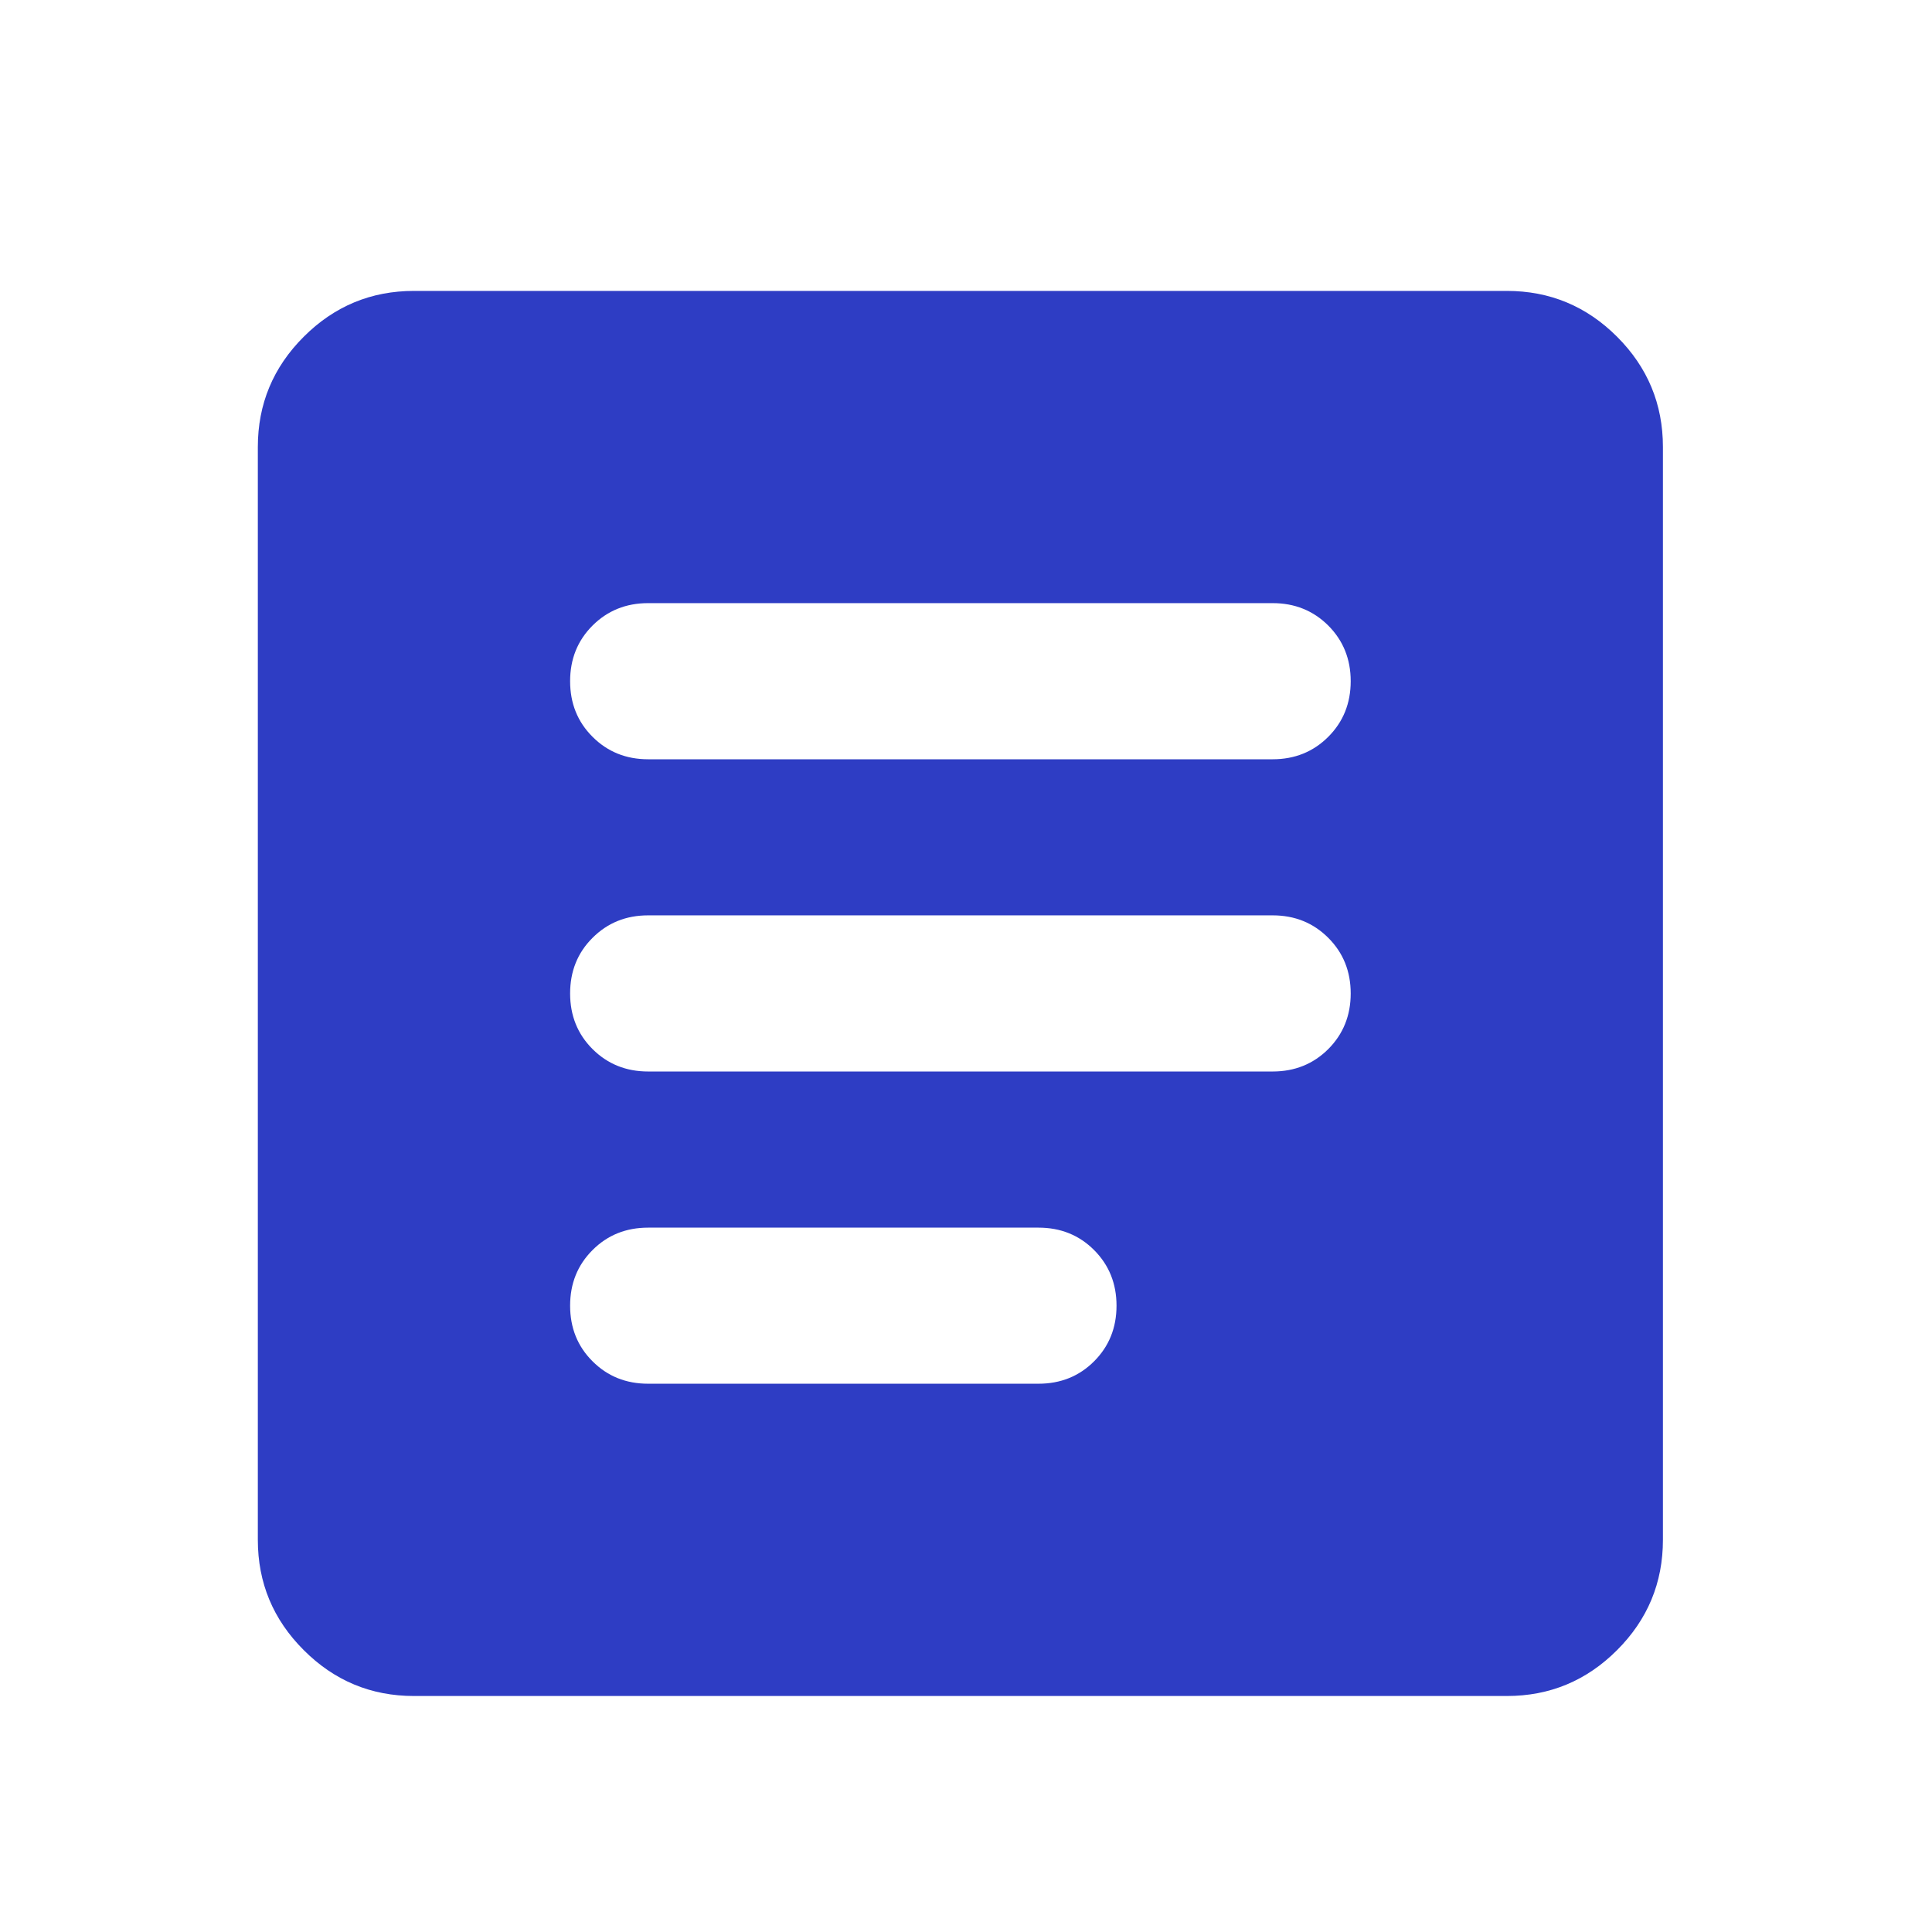 <svg width="33" height="33" viewBox="0 0 33 33" fill="none" xmlns="http://www.w3.org/2000/svg">
<mask id="mask0_713_5144" style="mask-type:alpha" maskUnits="userSpaceOnUse" x="0" y="0" width="33" height="33">
<rect x="0.404" y="0.969" width="32" height="32" fill="#D9D9D9"/>
</mask>
<g mask="url(#mask0_713_5144)">
<path d="M7.071 28.969C6.338 28.969 5.71 28.708 5.188 28.185C4.665 27.663 4.404 27.035 4.404 26.302V7.635C4.404 6.902 4.665 6.274 5.188 5.752C5.71 5.23 6.338 4.969 7.071 4.969H25.738C26.471 4.969 27.099 5.23 27.621 5.752C28.143 6.274 28.404 6.902 28.404 7.635V26.302C28.404 27.035 28.143 27.663 27.621 28.185C27.099 28.708 26.471 28.969 25.738 28.969H7.071ZM11.071 23.635H17.738C18.115 23.635 18.432 23.508 18.688 23.252C18.943 22.997 19.071 22.68 19.071 22.302C19.071 21.924 18.943 21.608 18.688 21.352C18.432 21.096 18.115 20.969 17.738 20.969H11.071C10.693 20.969 10.377 21.096 10.121 21.352C9.865 21.608 9.738 21.924 9.738 22.302C9.738 22.68 9.865 22.997 10.121 23.252C10.377 23.508 10.693 23.635 11.071 23.635ZM11.071 18.302H21.738C22.115 18.302 22.432 18.174 22.688 17.919C22.943 17.663 23.071 17.346 23.071 16.969C23.071 16.591 22.943 16.274 22.688 16.019C22.432 15.763 22.115 15.635 21.738 15.635H11.071C10.693 15.635 10.377 15.763 10.121 16.019C9.865 16.274 9.738 16.591 9.738 16.969C9.738 17.346 9.865 17.663 10.121 17.919C10.377 18.174 10.693 18.302 11.071 18.302ZM11.071 12.969H21.738C22.115 12.969 22.432 12.841 22.688 12.585C22.943 12.33 23.071 12.013 23.071 11.635C23.071 11.258 22.943 10.941 22.688 10.685C22.432 10.43 22.115 10.302 21.738 10.302H11.071C10.693 10.302 10.377 10.43 10.121 10.685C9.865 10.941 9.738 11.258 9.738 11.635C9.738 12.013 9.865 12.33 10.121 12.585C10.377 12.841 10.693 12.969 11.071 12.969Z" fill="#2E3DC4"/>
</g>
</svg>

